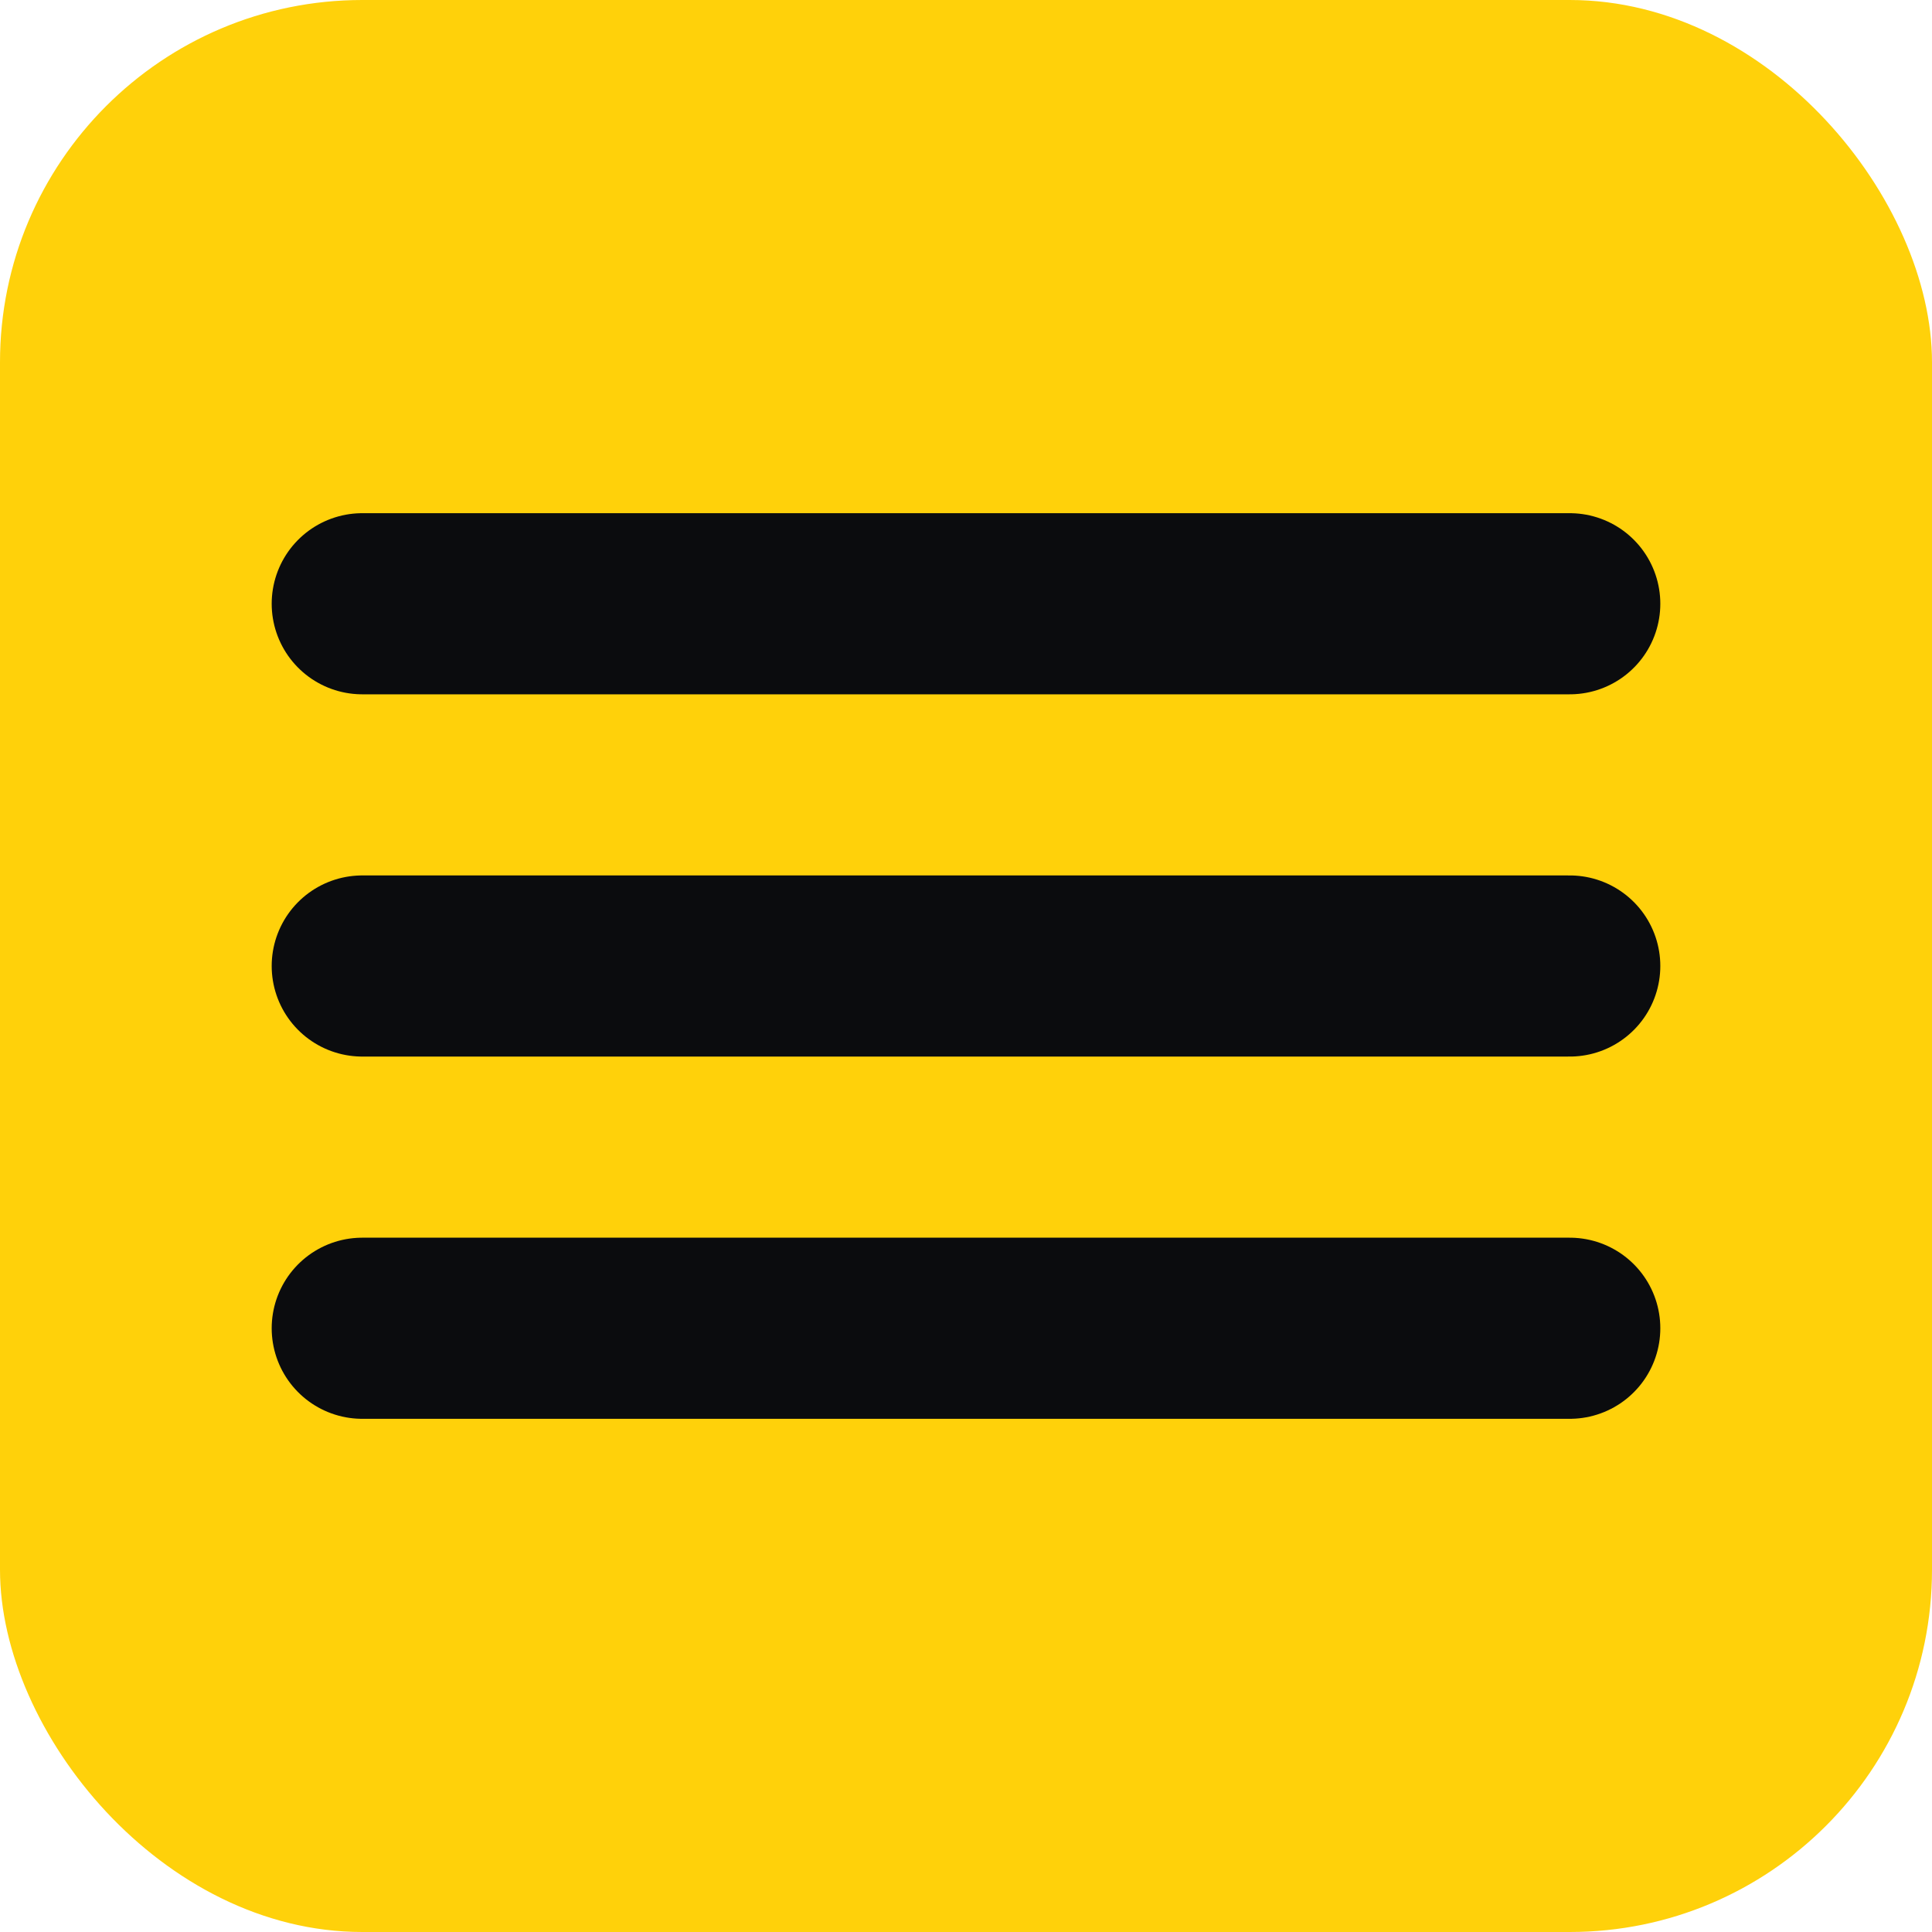 <svg xmlns="http://www.w3.org/2000/svg" viewBox="0 0 64 64"><rect width="64" height="64" rx="12" fill="#FFD10A"/><path d="M12 20h40M12 32h40M12 44h40" stroke="#0b0c0e" stroke-width="6" stroke-linecap="round"/></svg>